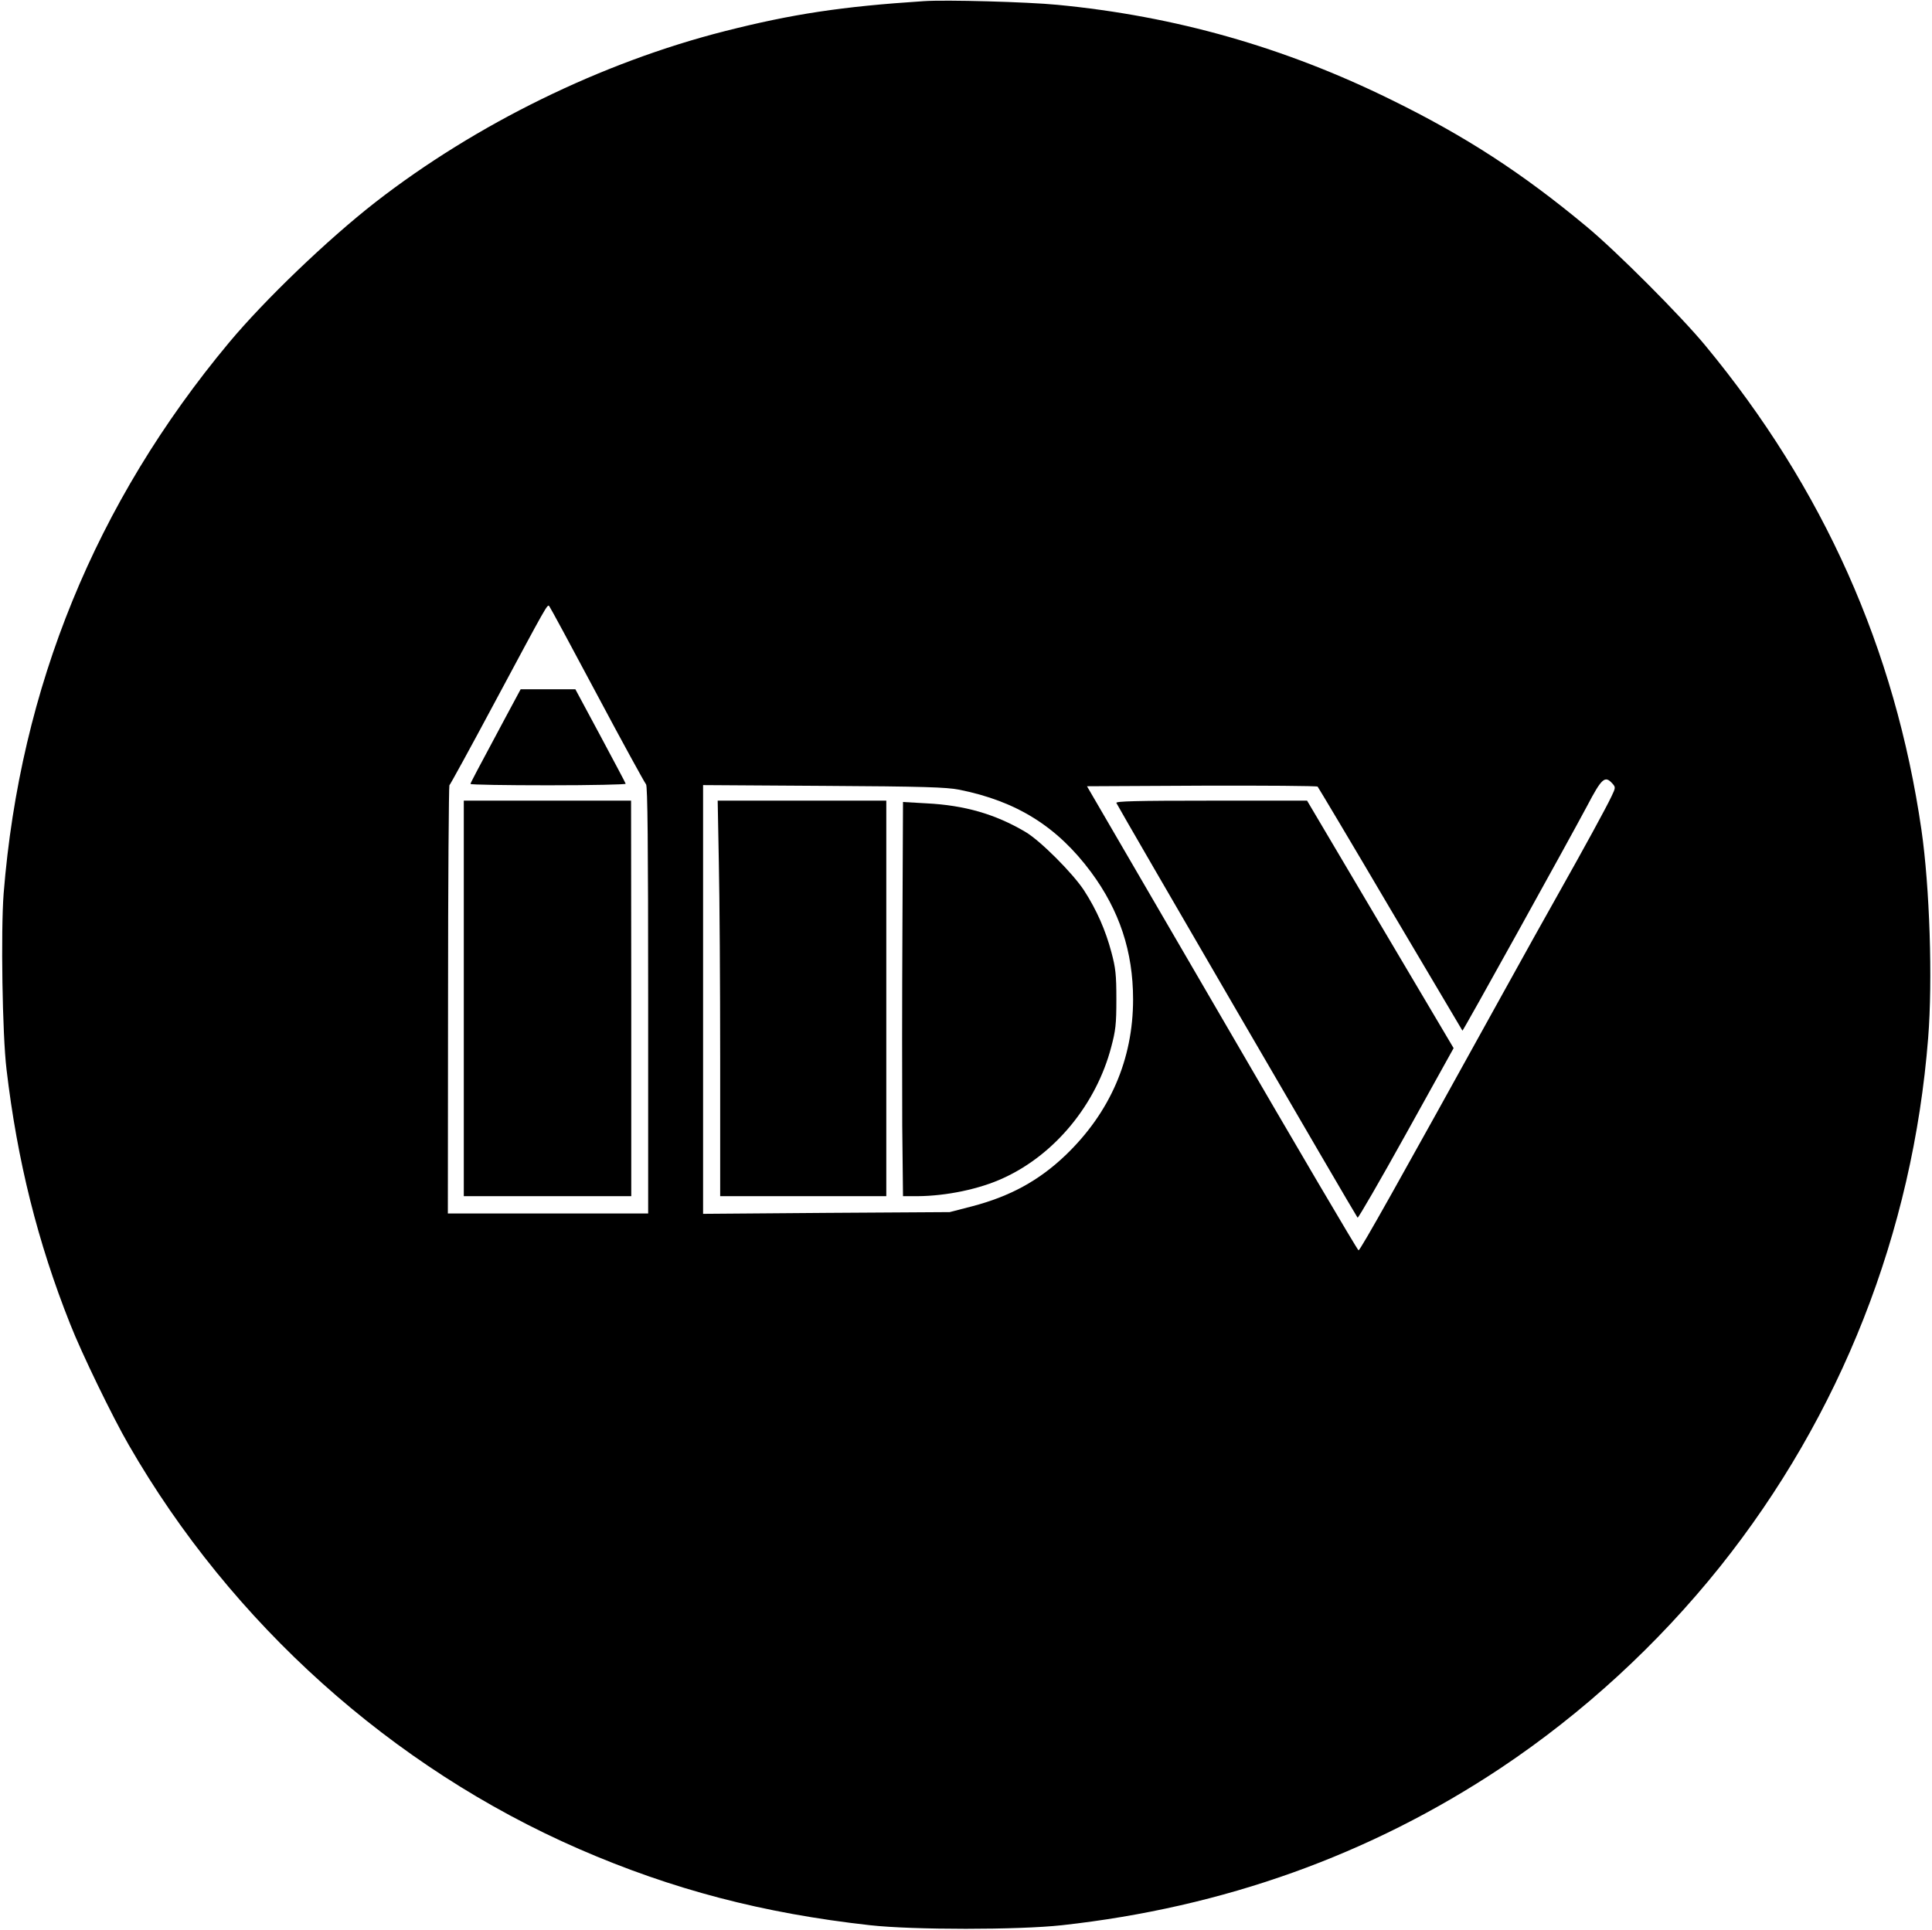 <?xml version="1.0" encoding="UTF-8" standalone="no"?> <svg xmlns="http://www.w3.org/2000/svg" version="1.0" width="1006pt" height="1005pt" viewBox="0 0 1006 1005" preserveAspectRatio="xMidYMid meet"><g transform="translate(0,1005) scale(0.1,-0.1)" fill="#000000" stroke="none"><path d="M4810 10044 c-428 -28 -684 -67 -1035 -156 -642 -163 -1295 -483 -1820 -891 -250 -195 -577 -509 -763 -732 -694 -833 -1087 -1794 -1173 -2868 -15 -195 -7 -735 15 -917 56 -475 162 -900 331 -1325 59 -151 221 -485 305 -630 535 -930 1372 -1681 2345 -2105 485 -211 958 -335 1515 -397 224 -25 772 -25 1000 0 842 93 1604 366 2285 819 427 285 816 642 1141 1048 629 788 1004 1740 1084 2754 24 301 8 787 -35 1084 -137 943 -510 1778 -1125 2522 -127 154 -465 493 -620 621 -334 278 -630 470 -1015 659 -556 274 -1125 436 -1740 495 -154 15 -582 27 -695 19z m-1700 -3614 c133 -250 248 -459 254 -465 8 -7 11 -310 11 -1122 l0 -1113 -521 0 -522 0 1 1113 c0 611 4 1114 7 1117 4 3 110 196 235 430 276 515 275 514 285 503 4 -4 117 -213 250 -463z m5285 -460 c18 -20 18 -22 -4 -68 -30 -63 -141 -266 -271 -497 -59 -104 -193 -345 -298 -535 -546 -988 -739 -1332 -748 -1332 -5 0 -325 544 -711 1209 l-703 1208 597 3 c328 1 600 -1 604 -5 4 -5 175 -291 379 -638 205 -346 374 -631 375 -633 3 -3 552 988 649 1170 76 145 93 160 131 118z m-3400 -33 c299 -60 510 -192 686 -429 148 -200 219 -414 219 -663 0 -313 -120 -589 -351 -811 -139 -133 -289 -215 -488 -267 l-116 -30 -642 -4 -642 -5 0 1117 0 1116 627 -4 c523 -3 640 -7 707 -20z"></path><path d="M2632 6313 c-153 -286 -182 -340 -182 -346 0 -4 183 -7 406 -7 223 0 404 4 402 8 -1 5 -61 117 -132 250 l-130 242 -142 0 -143 0 -79 -147z"></path><path d="M2415 4850 l0 -1030 436 0 436 0 0 1030 -1 1030 -435 0 -436 0 0 -1030z"></path><path d="M5813 5868 c7 -18 1247 -2151 1256 -2160 3 -4 117 193 253 438 l247 445 -382 645 -381 644 -499 0 c-395 0 -498 -3 -494 -12z"></path><path d="M3743 5558 c4 -178 7 -641 7 -1030 l0 -708 433 0 432 0 0 1030 0 1030 -439 0 -439 0 6 -322z"></path><path d="M4699 5214 c-2 -362 -2 -824 -1 -1026 l4 -368 76 0 c150 1 324 37 448 95 268 123 482 384 560 681 23 86 27 119 27 249 0 129 -4 164 -26 246 -30 113 -76 219 -142 321 -58 89 -229 261 -307 306 -156 92 -315 138 -514 148 l-122 7 -3 -659z"></path></g></svg> 